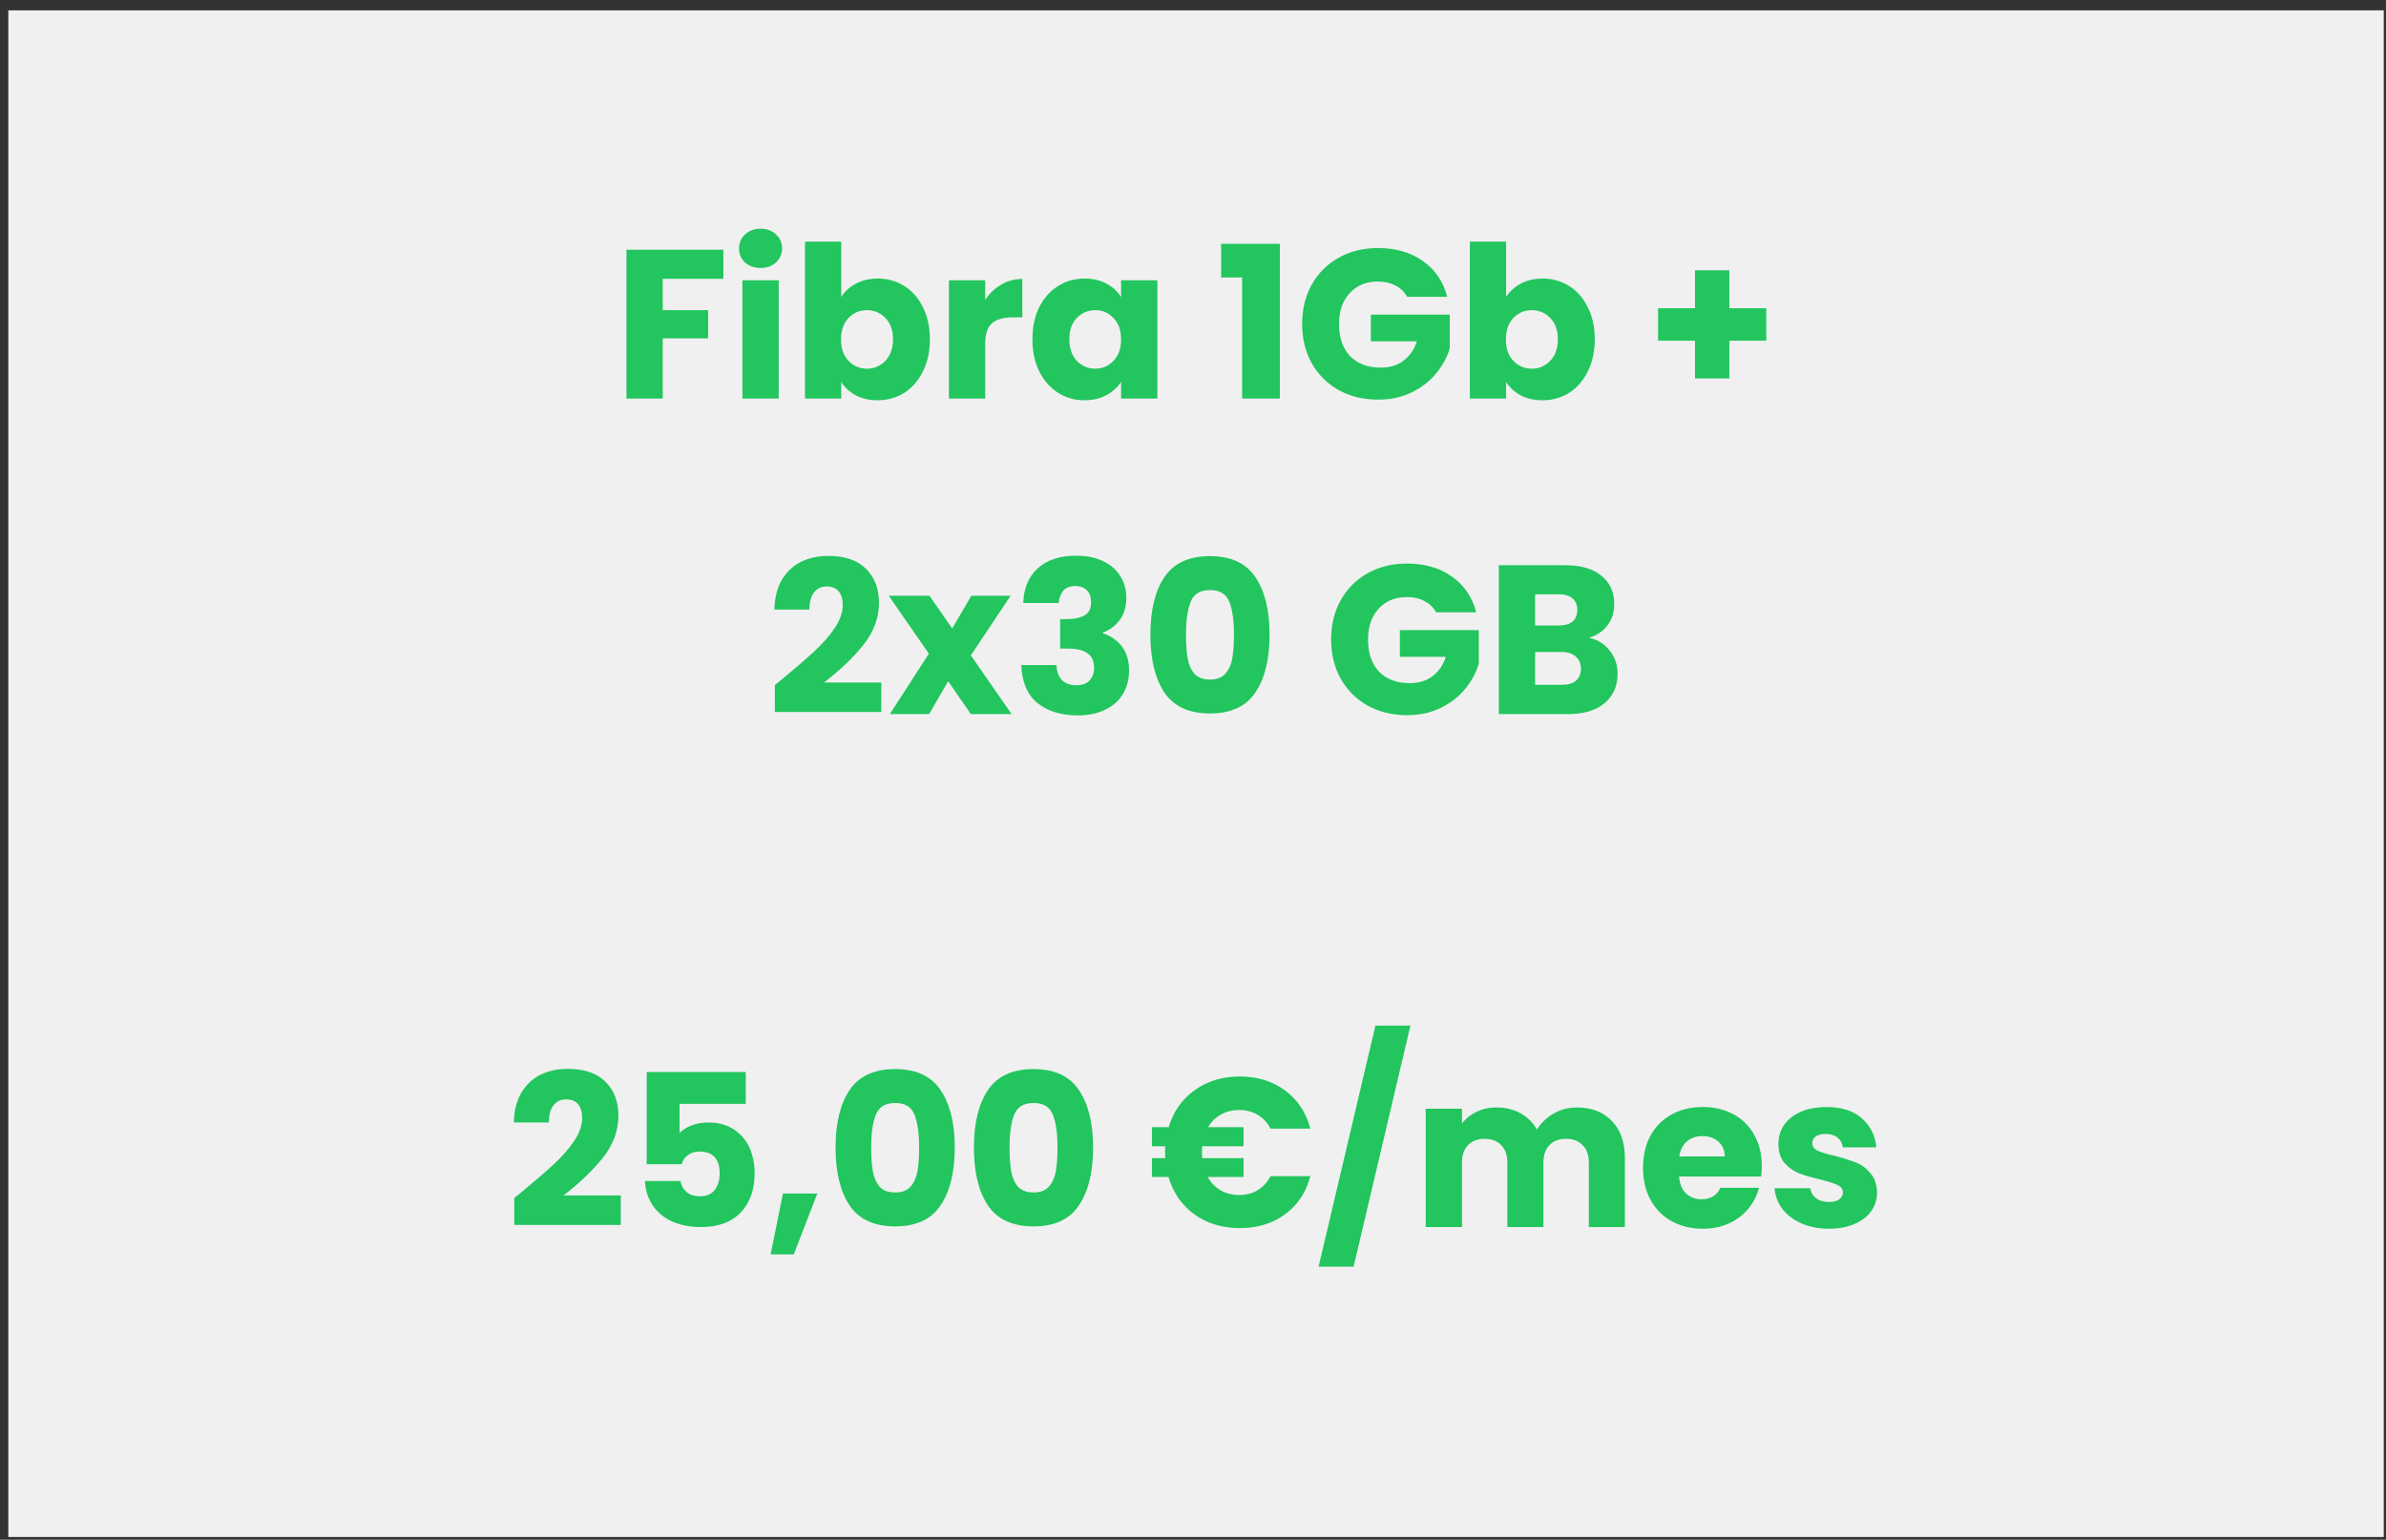 <svg xmlns="http://www.w3.org/2000/svg" width="189" height="122" viewBox="0 0 189 122" fill="none"><rect x="0" y="0" width="189" height="122" fill="#333333" stroke="none"/><rect width="188.16" height="120.96" transform="translate(0.66 0.82)" fill="#F0F0F0"></rect><path d="M57.3 19.787V22.088H52.496V24.575H56.091V26.809H52.496V31.58H49.623V19.787H57.3ZM60.255 21.231C59.751 21.231 59.337 21.086 59.012 20.794C58.698 20.492 58.541 20.122 58.541 19.686C58.541 19.238 58.698 18.868 59.012 18.577C59.337 18.274 59.751 18.123 60.255 18.123C60.748 18.123 61.151 18.274 61.465 18.577C61.789 18.868 61.952 19.238 61.952 19.686C61.952 20.122 61.789 20.492 61.465 20.794C61.151 21.086 60.748 21.231 60.255 21.231ZM61.683 22.206V31.58H58.81V22.206H61.683ZM66.638 23.533C66.907 23.096 67.293 22.743 67.797 22.474C68.301 22.206 68.878 22.071 69.527 22.071C70.3 22.071 71 22.267 71.627 22.659C72.255 23.051 72.747 23.611 73.106 24.339C73.475 25.067 73.66 25.913 73.66 26.876C73.66 27.839 73.475 28.691 73.106 29.43C72.747 30.158 72.255 30.723 71.627 31.127C71 31.518 70.3 31.715 69.527 31.715C68.867 31.715 68.29 31.586 67.797 31.328C67.304 31.059 66.918 30.706 66.638 30.27V31.58H63.765V19.148H66.638V23.533ZM70.737 26.876C70.737 26.159 70.535 25.599 70.132 25.196C69.74 24.782 69.253 24.575 68.671 24.575C68.099 24.575 67.612 24.782 67.209 25.196C66.817 25.61 66.621 26.176 66.621 26.893C66.621 27.61 66.817 28.175 67.209 28.59C67.612 29.004 68.099 29.211 68.671 29.211C69.242 29.211 69.729 29.004 70.132 28.59C70.535 28.164 70.737 27.593 70.737 26.876ZM78.04 23.768C78.376 23.253 78.796 22.85 79.3 22.558C79.804 22.256 80.364 22.105 80.98 22.105V25.146H80.191C79.474 25.146 78.936 25.302 78.578 25.616C78.219 25.919 78.04 26.456 78.04 27.229V31.58H75.167V22.206H78.04V23.768ZM81.782 26.876C81.782 25.913 81.961 25.067 82.32 24.339C82.689 23.611 83.188 23.051 83.815 22.659C84.442 22.267 85.142 22.071 85.915 22.071C86.576 22.071 87.152 22.206 87.645 22.474C88.149 22.743 88.536 23.096 88.804 23.533V22.206H91.677V31.58H88.804V30.253C88.524 30.69 88.132 31.043 87.628 31.311C87.136 31.58 86.559 31.715 85.898 31.715C85.136 31.715 84.442 31.518 83.815 31.127C83.188 30.723 82.689 30.158 82.32 29.43C81.961 28.691 81.782 27.839 81.782 26.876ZM88.804 26.893C88.804 26.176 88.603 25.61 88.2 25.196C87.808 24.782 87.326 24.575 86.755 24.575C86.184 24.575 85.696 24.782 85.293 25.196C84.901 25.599 84.705 26.159 84.705 26.876C84.705 27.593 84.901 28.164 85.293 28.59C85.696 29.004 86.184 29.211 86.755 29.211C87.326 29.211 87.808 29.004 88.2 28.59C88.603 28.175 88.804 27.61 88.804 26.893ZM96.728 21.987V19.316H101.381V31.58H98.391V21.987H96.728ZM111.461 23.516C111.248 23.124 110.94 22.827 110.537 22.626C110.145 22.413 109.68 22.306 109.143 22.306C108.213 22.306 107.468 22.614 106.908 23.23C106.348 23.835 106.068 24.647 106.068 25.666C106.068 26.753 106.359 27.604 106.942 28.22C107.535 28.825 108.347 29.127 109.378 29.127C110.083 29.127 110.677 28.948 111.159 28.59C111.651 28.231 112.01 27.716 112.234 27.044H108.588V24.927H114.838V27.599C114.625 28.315 114.261 28.982 113.746 29.598C113.242 30.214 112.598 30.712 111.814 31.093C111.03 31.474 110.145 31.664 109.159 31.664C107.995 31.664 106.953 31.412 106.035 30.908C105.127 30.393 104.416 29.682 103.901 28.774C103.397 27.867 103.145 26.831 103.145 25.666C103.145 24.502 103.397 23.466 103.901 22.558C104.416 21.64 105.127 20.929 106.035 20.425C106.942 19.91 107.978 19.652 109.143 19.652C110.554 19.652 111.741 19.994 112.704 20.677C113.679 21.36 114.323 22.306 114.636 23.516H111.461ZM119.302 23.533C119.571 23.096 119.957 22.743 120.461 22.474C120.965 22.206 121.542 22.071 122.191 22.071C122.964 22.071 123.664 22.267 124.291 22.659C124.919 23.051 125.411 23.611 125.77 24.339C126.139 25.067 126.324 25.913 126.324 26.876C126.324 27.839 126.139 28.691 125.77 29.43C125.411 30.158 124.919 30.723 124.291 31.127C123.664 31.518 122.964 31.715 122.191 31.715C121.531 31.715 120.954 31.586 120.461 31.328C119.968 31.059 119.582 30.706 119.302 30.27V31.58H116.429V19.148H119.302V23.533ZM123.401 26.876C123.401 26.159 123.199 25.599 122.796 25.196C122.404 24.782 121.917 24.575 121.335 24.575C120.763 24.575 120.276 24.782 119.873 25.196C119.481 25.61 119.285 26.176 119.285 26.893C119.285 27.61 119.481 28.175 119.873 28.59C120.276 29.004 120.763 29.211 121.335 29.211C121.906 29.211 122.393 29.004 122.796 28.59C123.199 28.164 123.401 27.593 123.401 26.876ZM139.909 26.994H136.986V29.984H134.264V26.994H131.341V24.423H134.264V21.416H136.986V24.423H139.909V26.994ZM61.377 54.279C61.758 53.976 61.931 53.836 61.898 53.858C62.995 52.951 63.858 52.206 64.485 51.624C65.123 51.042 65.661 50.431 66.098 49.793C66.535 49.154 66.753 48.533 66.753 47.928C66.753 47.469 66.647 47.111 66.434 46.853C66.221 46.595 65.902 46.467 65.476 46.467C65.051 46.467 64.715 46.629 64.468 46.954C64.233 47.267 64.115 47.715 64.115 48.298H61.343C61.366 47.346 61.567 46.55 61.948 45.912C62.34 45.274 62.85 44.803 63.477 44.501C64.115 44.199 64.821 44.047 65.594 44.047C66.927 44.047 67.929 44.389 68.601 45.072C69.284 45.755 69.626 46.646 69.626 47.743C69.626 48.942 69.217 50.056 68.399 51.087C67.582 52.106 66.54 53.102 65.275 54.077H69.811V56.412H61.377V54.279ZM76.905 56.58L75.108 53.976L73.596 56.58H70.487L73.579 51.792L70.403 47.206H73.629L75.427 49.793L76.939 47.206H80.047L76.905 51.926L80.131 56.58H76.905ZM81.053 47.777C81.098 46.578 81.49 45.654 82.229 45.005C82.968 44.355 83.97 44.031 85.236 44.031C86.076 44.031 86.793 44.176 87.386 44.467C87.991 44.758 88.445 45.156 88.747 45.66C89.061 46.164 89.218 46.73 89.218 47.357C89.218 48.096 89.033 48.701 88.663 49.171C88.294 49.63 87.862 49.944 87.37 50.112V50.179C88.008 50.392 88.512 50.745 88.882 51.238C89.251 51.73 89.436 52.363 89.436 53.136C89.436 53.831 89.274 54.447 88.949 54.984C88.635 55.511 88.17 55.925 87.554 56.227C86.95 56.53 86.227 56.681 85.387 56.681C84.043 56.681 82.968 56.35 82.162 55.69C81.366 55.029 80.946 54.032 80.902 52.699H83.69C83.702 53.192 83.842 53.584 84.11 53.875C84.379 54.155 84.771 54.295 85.286 54.295C85.723 54.295 86.059 54.172 86.294 53.926C86.541 53.668 86.664 53.332 86.664 52.918C86.664 52.38 86.49 51.994 86.143 51.758C85.807 51.512 85.264 51.389 84.514 51.389H83.976V49.054H84.514C85.085 49.054 85.544 48.959 85.891 48.768C86.25 48.566 86.429 48.214 86.429 47.71C86.429 47.306 86.317 46.993 86.093 46.769C85.869 46.545 85.561 46.433 85.169 46.433C84.743 46.433 84.424 46.562 84.211 46.819C84.01 47.077 83.892 47.396 83.858 47.777H81.053ZM91.124 50.28C91.124 48.354 91.493 46.836 92.233 45.727C92.983 44.618 94.187 44.064 95.845 44.064C97.502 44.064 98.701 44.618 99.44 45.727C100.19 46.836 100.565 48.354 100.565 50.28C100.565 52.229 100.19 53.758 99.44 54.867C98.701 55.975 97.502 56.53 95.845 56.53C94.187 56.53 92.983 55.975 92.233 54.867C91.493 53.758 91.124 52.229 91.124 50.28ZM97.743 50.28C97.743 49.149 97.62 48.281 97.374 47.676C97.127 47.06 96.618 46.752 95.845 46.752C95.072 46.752 94.562 47.06 94.316 47.676C94.07 48.281 93.946 49.149 93.946 50.28C93.946 51.042 93.991 51.675 94.081 52.178C94.17 52.671 94.35 53.075 94.618 53.388C94.898 53.691 95.307 53.842 95.845 53.842C96.382 53.842 96.785 53.691 97.054 53.388C97.334 53.075 97.519 52.671 97.609 52.178C97.698 51.675 97.743 51.042 97.743 50.28ZM113.758 48.516C113.545 48.124 113.237 47.827 112.834 47.626C112.442 47.413 111.977 47.306 111.439 47.306C110.51 47.306 109.765 47.614 109.205 48.23C108.645 48.835 108.365 49.647 108.365 50.666C108.365 51.753 108.656 52.604 109.239 53.22C109.832 53.825 110.644 54.127 111.675 54.127C112.38 54.127 112.974 53.948 113.455 53.59C113.948 53.231 114.307 52.716 114.531 52.044H110.885V49.927H117.135V52.599C116.922 53.315 116.558 53.982 116.043 54.598C115.539 55.214 114.895 55.712 114.111 56.093C113.327 56.474 112.442 56.664 111.456 56.664C110.291 56.664 109.25 56.412 108.331 55.908C107.424 55.393 106.713 54.682 106.198 53.775C105.694 52.867 105.442 51.831 105.442 50.666C105.442 49.502 105.694 48.466 106.198 47.559C106.713 46.64 107.424 45.929 108.331 45.425C109.239 44.91 110.275 44.652 111.439 44.652C112.851 44.652 114.038 44.994 115.001 45.677C115.975 46.36 116.619 47.306 116.933 48.516H113.758ZM125.866 50.532C126.549 50.678 127.098 51.019 127.512 51.557C127.927 52.083 128.134 52.688 128.134 53.371C128.134 54.357 127.787 55.141 127.092 55.723C126.409 56.294 125.452 56.58 124.22 56.58H118.726V44.786H124.035C125.233 44.786 126.168 45.061 126.84 45.61C127.524 46.158 127.865 46.903 127.865 47.844C127.865 48.538 127.68 49.115 127.311 49.575C126.952 50.034 126.471 50.353 125.866 50.532ZM121.599 49.558H123.48C123.951 49.558 124.309 49.457 124.556 49.255C124.813 49.042 124.942 48.734 124.942 48.331C124.942 47.928 124.813 47.62 124.556 47.407C124.309 47.194 123.951 47.088 123.48 47.088H121.599V49.558ZM123.716 54.262C124.197 54.262 124.567 54.155 124.824 53.943C125.093 53.718 125.228 53.399 125.228 52.985C125.228 52.571 125.088 52.246 124.808 52.011C124.539 51.775 124.164 51.658 123.682 51.658H121.599V54.262H123.716Z" fill="#22C55E"></path><path d="M40.738 94.919C41.119 94.617 41.292 94.477 41.259 94.499C42.356 93.592 43.219 92.847 43.846 92.265C44.484 91.682 45.022 91.072 45.459 90.433C45.895 89.795 46.114 89.174 46.114 88.569C46.114 88.109 46.008 87.751 45.795 87.493C45.582 87.236 45.263 87.107 44.837 87.107C44.411 87.107 44.075 87.269 43.829 87.594C43.594 87.908 43.476 88.356 43.476 88.938H40.704C40.727 87.986 40.928 87.191 41.309 86.553C41.701 85.914 42.211 85.444 42.838 85.141C43.476 84.839 44.182 84.688 44.955 84.688C46.288 84.688 47.29 85.029 47.962 85.713C48.645 86.396 48.987 87.286 48.987 88.384C48.987 89.582 48.578 90.697 47.76 91.727C46.943 92.746 45.901 93.743 44.636 94.718H49.172V97.053H40.738V94.919ZM59.072 87.46H53.83V89.778C54.054 89.532 54.368 89.33 54.771 89.174C55.174 89.017 55.611 88.938 56.081 88.938C56.921 88.938 57.616 89.129 58.164 89.51C58.724 89.89 59.133 90.383 59.391 90.988C59.648 91.593 59.777 92.248 59.777 92.954C59.777 94.264 59.408 95.305 58.668 96.078C57.929 96.84 56.888 97.221 55.544 97.221C54.648 97.221 53.869 97.07 53.208 96.767C52.548 96.454 52.038 96.022 51.68 95.474C51.321 94.925 51.125 94.292 51.092 93.575H53.897C53.964 93.922 54.127 94.213 54.384 94.449C54.642 94.673 54.995 94.785 55.443 94.785C55.969 94.785 56.361 94.617 56.619 94.281C56.876 93.945 57.005 93.497 57.005 92.937C57.005 92.388 56.871 91.968 56.602 91.677C56.333 91.385 55.941 91.24 55.426 91.24C55.045 91.24 54.732 91.335 54.485 91.525C54.239 91.705 54.076 91.945 53.998 92.248H51.226V84.94H59.072V87.46ZM64.74 94.566L62.875 99.388H61.044L62.018 94.566H64.74ZM66.186 90.921C66.186 88.994 66.556 87.477 67.295 86.368C68.046 85.259 69.25 84.705 70.907 84.705C72.565 84.705 73.763 85.259 74.502 86.368C75.253 87.477 75.628 88.994 75.628 90.921C75.628 92.87 75.253 94.398 74.502 95.507C73.763 96.616 72.565 97.17 70.907 97.17C69.25 97.17 68.046 96.616 67.295 95.507C66.556 94.398 66.186 92.87 66.186 90.921ZM72.806 90.921C72.806 89.79 72.682 88.921 72.436 88.317C72.19 87.701 71.68 87.393 70.907 87.393C70.134 87.393 69.625 87.701 69.378 88.317C69.132 88.921 69.009 89.79 69.009 90.921C69.009 91.682 69.054 92.315 69.143 92.819C69.233 93.312 69.412 93.715 69.681 94.029C69.961 94.331 70.37 94.482 70.907 94.482C71.445 94.482 71.848 94.331 72.117 94.029C72.397 93.715 72.582 93.312 72.671 92.819C72.761 92.315 72.806 91.682 72.806 90.921ZM77.146 90.921C77.146 88.994 77.515 87.477 78.255 86.368C79.005 85.259 80.209 84.705 81.867 84.705C83.524 84.705 84.723 85.259 85.462 86.368C86.212 87.477 86.587 88.994 86.587 90.921C86.587 92.87 86.212 94.398 85.462 95.507C84.723 96.616 83.524 97.17 81.867 97.17C80.209 97.17 79.005 96.616 78.255 95.507C77.515 94.398 77.146 92.87 77.146 90.921ZM83.765 90.921C83.765 89.79 83.642 88.921 83.395 88.317C83.149 87.701 82.639 87.393 81.867 87.393C81.094 87.393 80.584 87.701 80.338 88.317C80.091 88.921 79.968 89.79 79.968 90.921C79.968 91.682 80.013 92.315 80.103 92.819C80.192 93.312 80.371 93.715 80.64 94.029C80.92 94.331 81.329 94.482 81.867 94.482C82.404 94.482 82.807 94.331 83.076 94.029C83.356 93.715 83.541 93.312 83.631 92.819C83.72 92.315 83.765 91.682 83.765 90.921ZM98.167 94.684C98.716 94.684 99.203 94.555 99.629 94.297C100.054 94.04 100.39 93.67 100.637 93.189H103.795C103.459 94.466 102.793 95.474 101.796 96.213C100.799 96.941 99.6 97.305 98.201 97.305C96.812 97.305 95.613 96.941 94.605 96.213C93.609 95.485 92.925 94.499 92.556 93.256H91.245V91.761H92.304C92.293 91.66 92.287 91.509 92.287 91.307C92.287 91.094 92.293 90.932 92.304 90.82H91.245V89.308H92.573C92.942 88.076 93.625 87.102 94.622 86.385C95.63 85.657 96.823 85.293 98.201 85.293C99.6 85.293 100.799 85.662 101.796 86.401C102.793 87.141 103.459 88.149 103.795 89.425H100.637C100.39 88.944 100.054 88.58 99.629 88.334C99.203 88.076 98.716 87.947 98.167 87.947C97.629 87.947 97.148 88.065 96.722 88.3C96.296 88.535 95.955 88.871 95.697 89.308H98.503V90.82H95.227C95.216 90.921 95.21 91.083 95.21 91.307C95.21 91.509 95.216 91.66 95.227 91.761H98.503V93.256H95.664C95.921 93.715 96.263 94.068 96.689 94.314C97.125 94.561 97.618 94.684 98.167 94.684ZM111.723 81.261L107.22 100.362H104.448L108.951 81.261H111.723ZM124.896 87.746C126.061 87.746 126.985 88.098 127.668 88.804C128.362 89.51 128.71 90.49 128.71 91.744V97.221H125.854V92.13C125.854 91.525 125.691 91.061 125.366 90.736C125.053 90.4 124.616 90.232 124.056 90.232C123.496 90.232 123.054 90.4 122.729 90.736C122.415 91.061 122.258 91.525 122.258 92.13V97.221H119.402V92.13C119.402 91.525 119.24 91.061 118.915 90.736C118.602 90.4 118.165 90.232 117.605 90.232C117.045 90.232 116.602 90.4 116.278 90.736C115.964 91.061 115.807 91.525 115.807 92.13V97.221H112.934V87.846H115.807V89.022C116.098 88.63 116.479 88.322 116.95 88.098C117.42 87.863 117.952 87.746 118.546 87.746C119.251 87.746 119.878 87.897 120.427 88.199C120.987 88.501 121.424 88.933 121.738 89.493C122.062 88.978 122.505 88.558 123.065 88.233C123.625 87.908 124.235 87.746 124.896 87.746ZM139.556 92.382C139.556 92.651 139.539 92.931 139.505 93.222H133.004C133.048 93.805 133.233 94.253 133.558 94.566C133.894 94.869 134.303 95.02 134.784 95.02C135.501 95.02 136 94.718 136.28 94.113H139.337C139.18 94.729 138.895 95.283 138.48 95.776C138.077 96.269 137.568 96.655 136.952 96.935C136.336 97.215 135.647 97.355 134.885 97.355C133.967 97.355 133.149 97.159 132.432 96.767C131.716 96.375 131.156 95.815 130.752 95.087C130.349 94.359 130.148 93.508 130.148 92.534C130.148 91.559 130.344 90.708 130.736 89.98C131.139 89.252 131.699 88.692 132.416 88.3C133.132 87.908 133.956 87.712 134.885 87.712C135.792 87.712 136.599 87.902 137.304 88.283C138.01 88.664 138.559 89.207 138.951 89.913C139.354 90.618 139.556 91.442 139.556 92.382ZM136.616 91.626C136.616 91.133 136.448 90.742 136.112 90.45C135.776 90.159 135.356 90.013 134.852 90.013C134.37 90.013 133.961 90.153 133.625 90.433C133.3 90.713 133.099 91.111 133.02 91.626H136.616ZM144.885 97.355C144.067 97.355 143.339 97.215 142.701 96.935C142.062 96.655 141.558 96.274 141.189 95.793C140.819 95.3 140.612 94.751 140.567 94.146H143.406C143.44 94.471 143.591 94.734 143.86 94.936C144.129 95.138 144.459 95.238 144.851 95.238C145.21 95.238 145.484 95.171 145.674 95.037C145.876 94.891 145.977 94.706 145.977 94.482C145.977 94.213 145.837 94.017 145.557 93.894C145.277 93.76 144.823 93.614 144.196 93.457C143.524 93.301 142.964 93.138 142.516 92.97C142.068 92.791 141.682 92.517 141.357 92.147C141.032 91.766 140.87 91.257 140.87 90.618C140.87 90.081 141.015 89.594 141.306 89.157C141.609 88.709 142.046 88.356 142.617 88.098C143.199 87.841 143.888 87.712 144.683 87.712C145.859 87.712 146.783 88.003 147.455 88.585C148.138 89.168 148.53 89.941 148.631 90.904H145.977C145.932 90.579 145.786 90.322 145.54 90.131C145.305 89.941 144.991 89.846 144.599 89.846C144.263 89.846 144.006 89.913 143.826 90.047C143.647 90.17 143.558 90.344 143.558 90.568C143.558 90.837 143.698 91.038 143.978 91.173C144.269 91.307 144.717 91.442 145.322 91.576C146.016 91.755 146.582 91.934 147.018 92.114C147.455 92.281 147.836 92.561 148.161 92.954C148.497 93.334 148.67 93.85 148.682 94.499C148.682 95.048 148.525 95.541 148.211 95.978C147.909 96.403 147.466 96.739 146.884 96.986C146.313 97.232 145.646 97.355 144.885 97.355Z" fill="#22C55E"></path></svg>